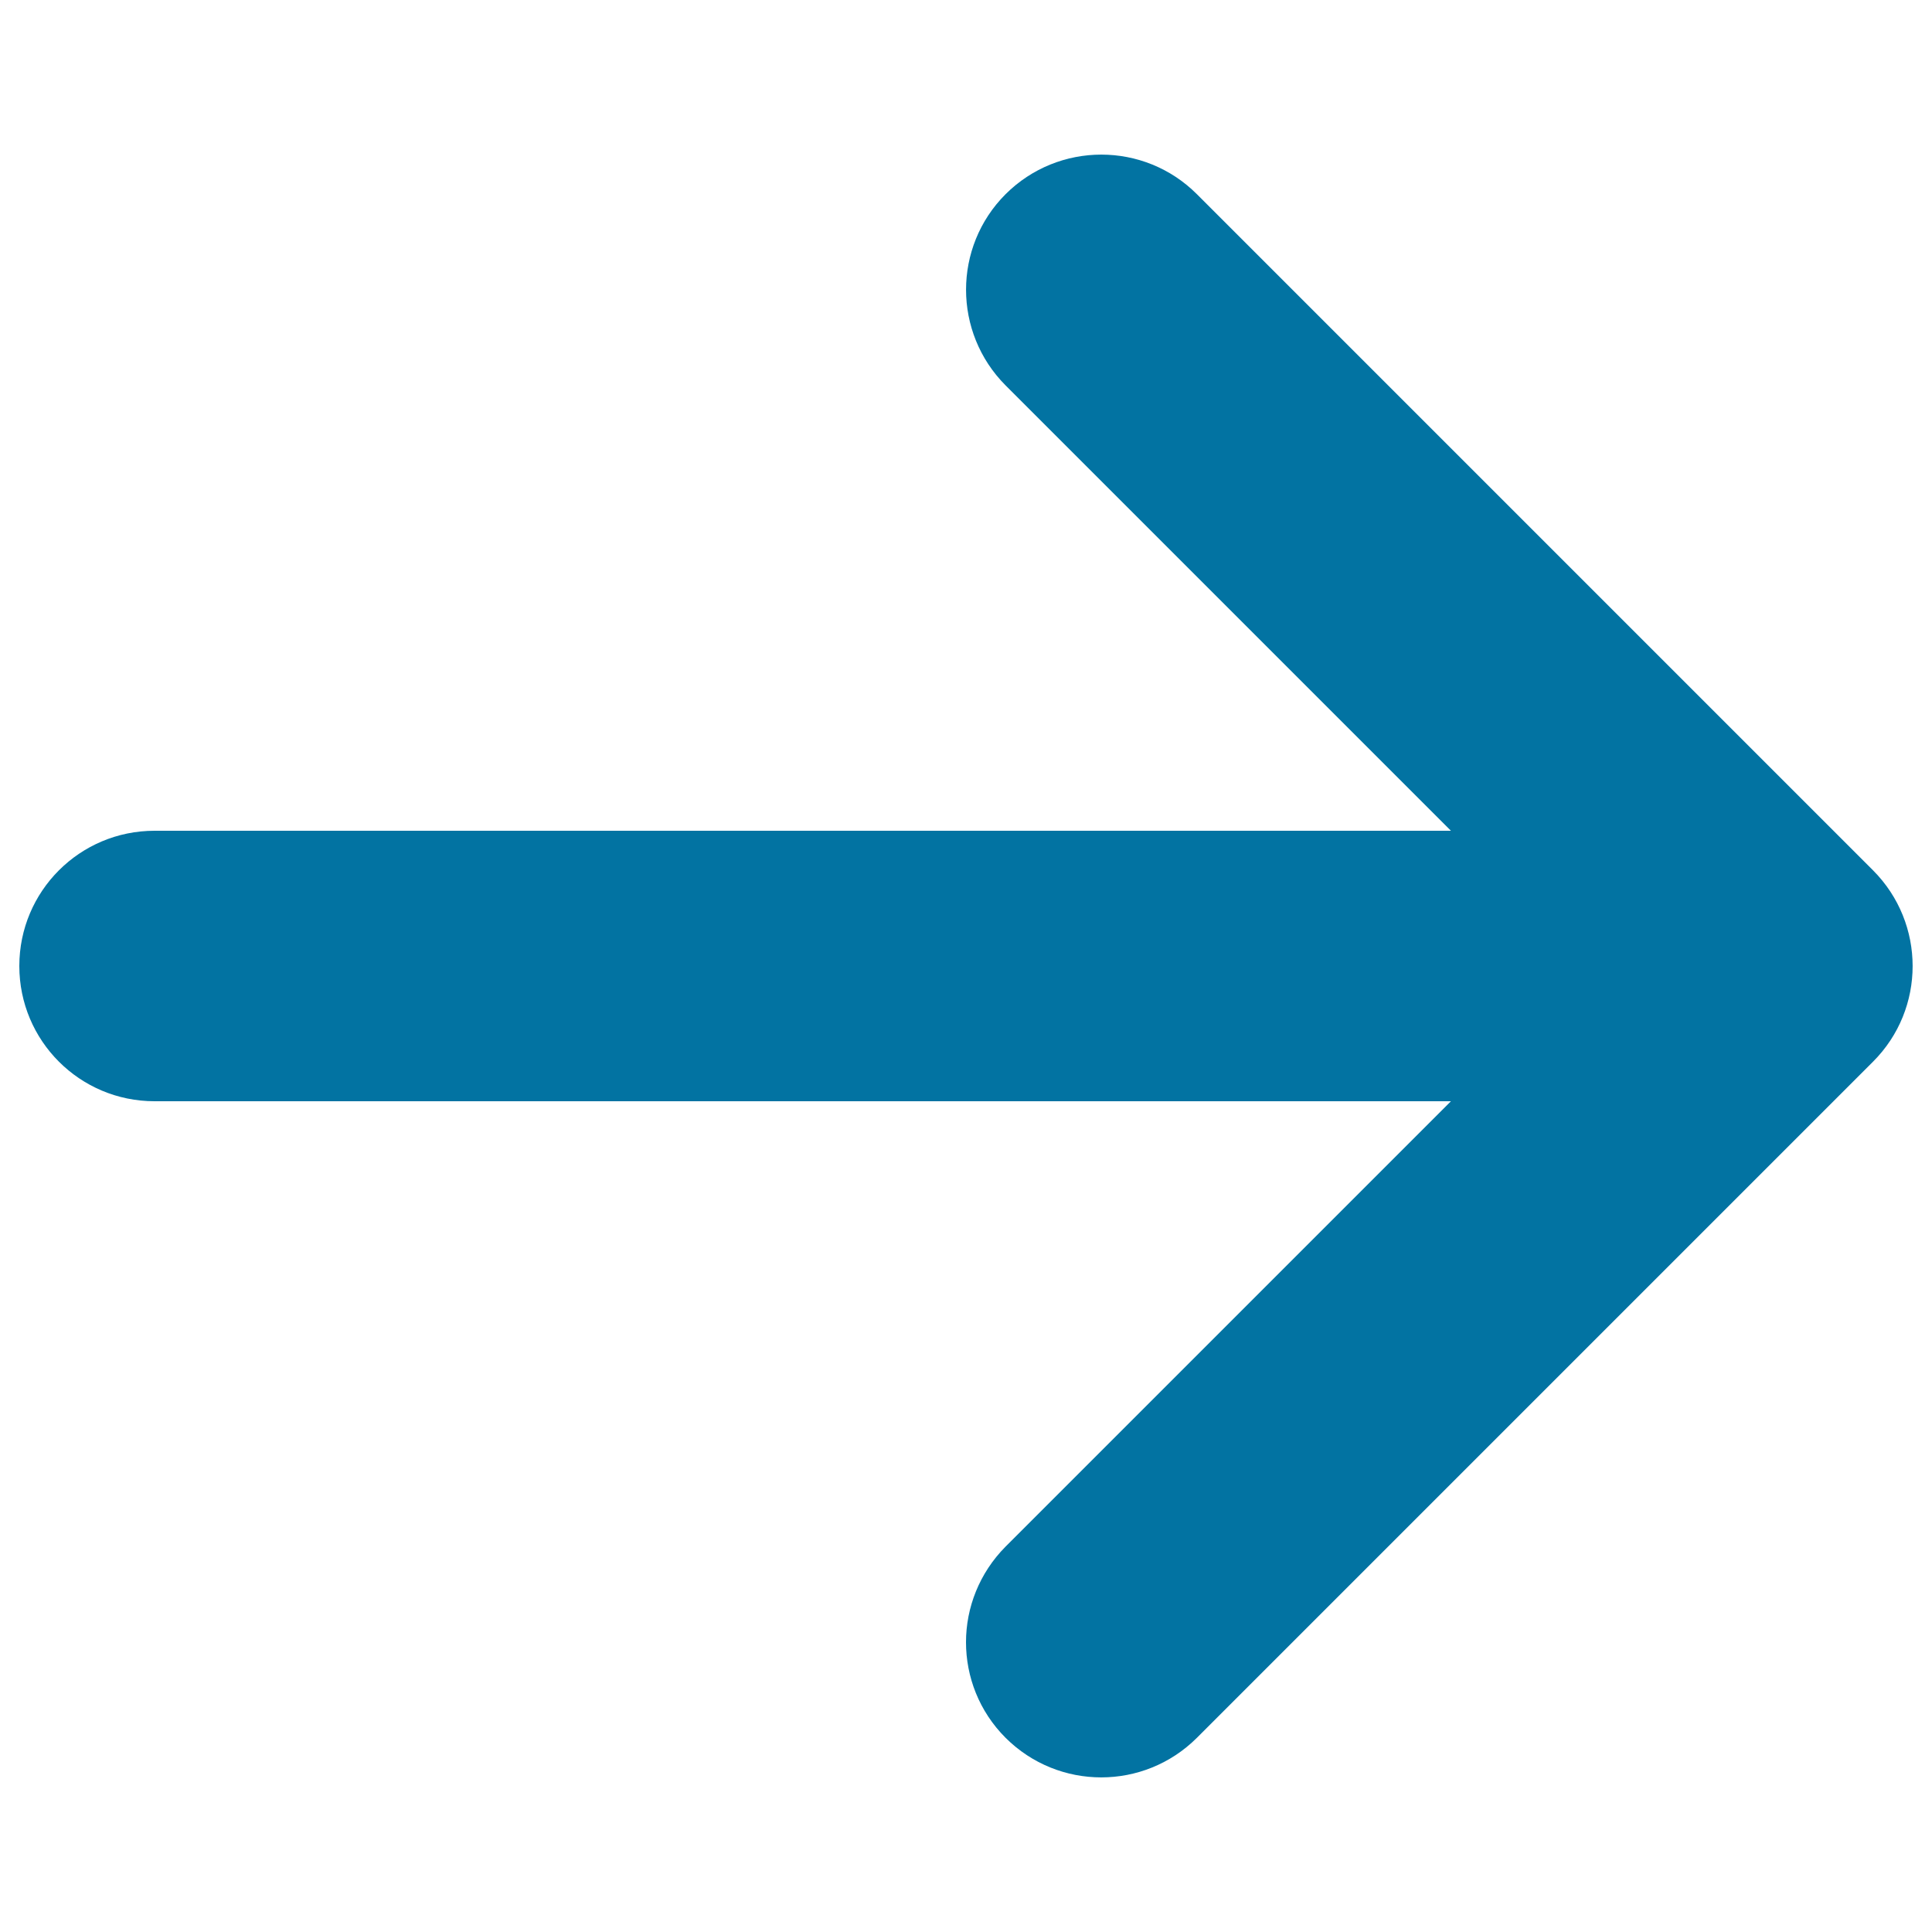 <svg xmlns="http://www.w3.org/2000/svg" viewBox="0 0 1000 1000" style="fill:#0273a2">
<title>Arrow Right SVG icon</title>
<path d="M619.5,899.5l350-350c27.3-27.3,27.3-71.6,0-99l-350-350c-27.3-27.3-71.6-27.3-99,0c-27.3,27.3-27.3,71.6,0,99L751,430H80c-38.7,0-70,31.3-70,70c0,38.7,31.3,70,70,70h671L520.5,800.5C506.9,814.2,500,832.1,500,850s6.8,35.8,20.5,49.5C547.9,926.8,592.1,926.8,619.5,899.5z"/>
</svg>
